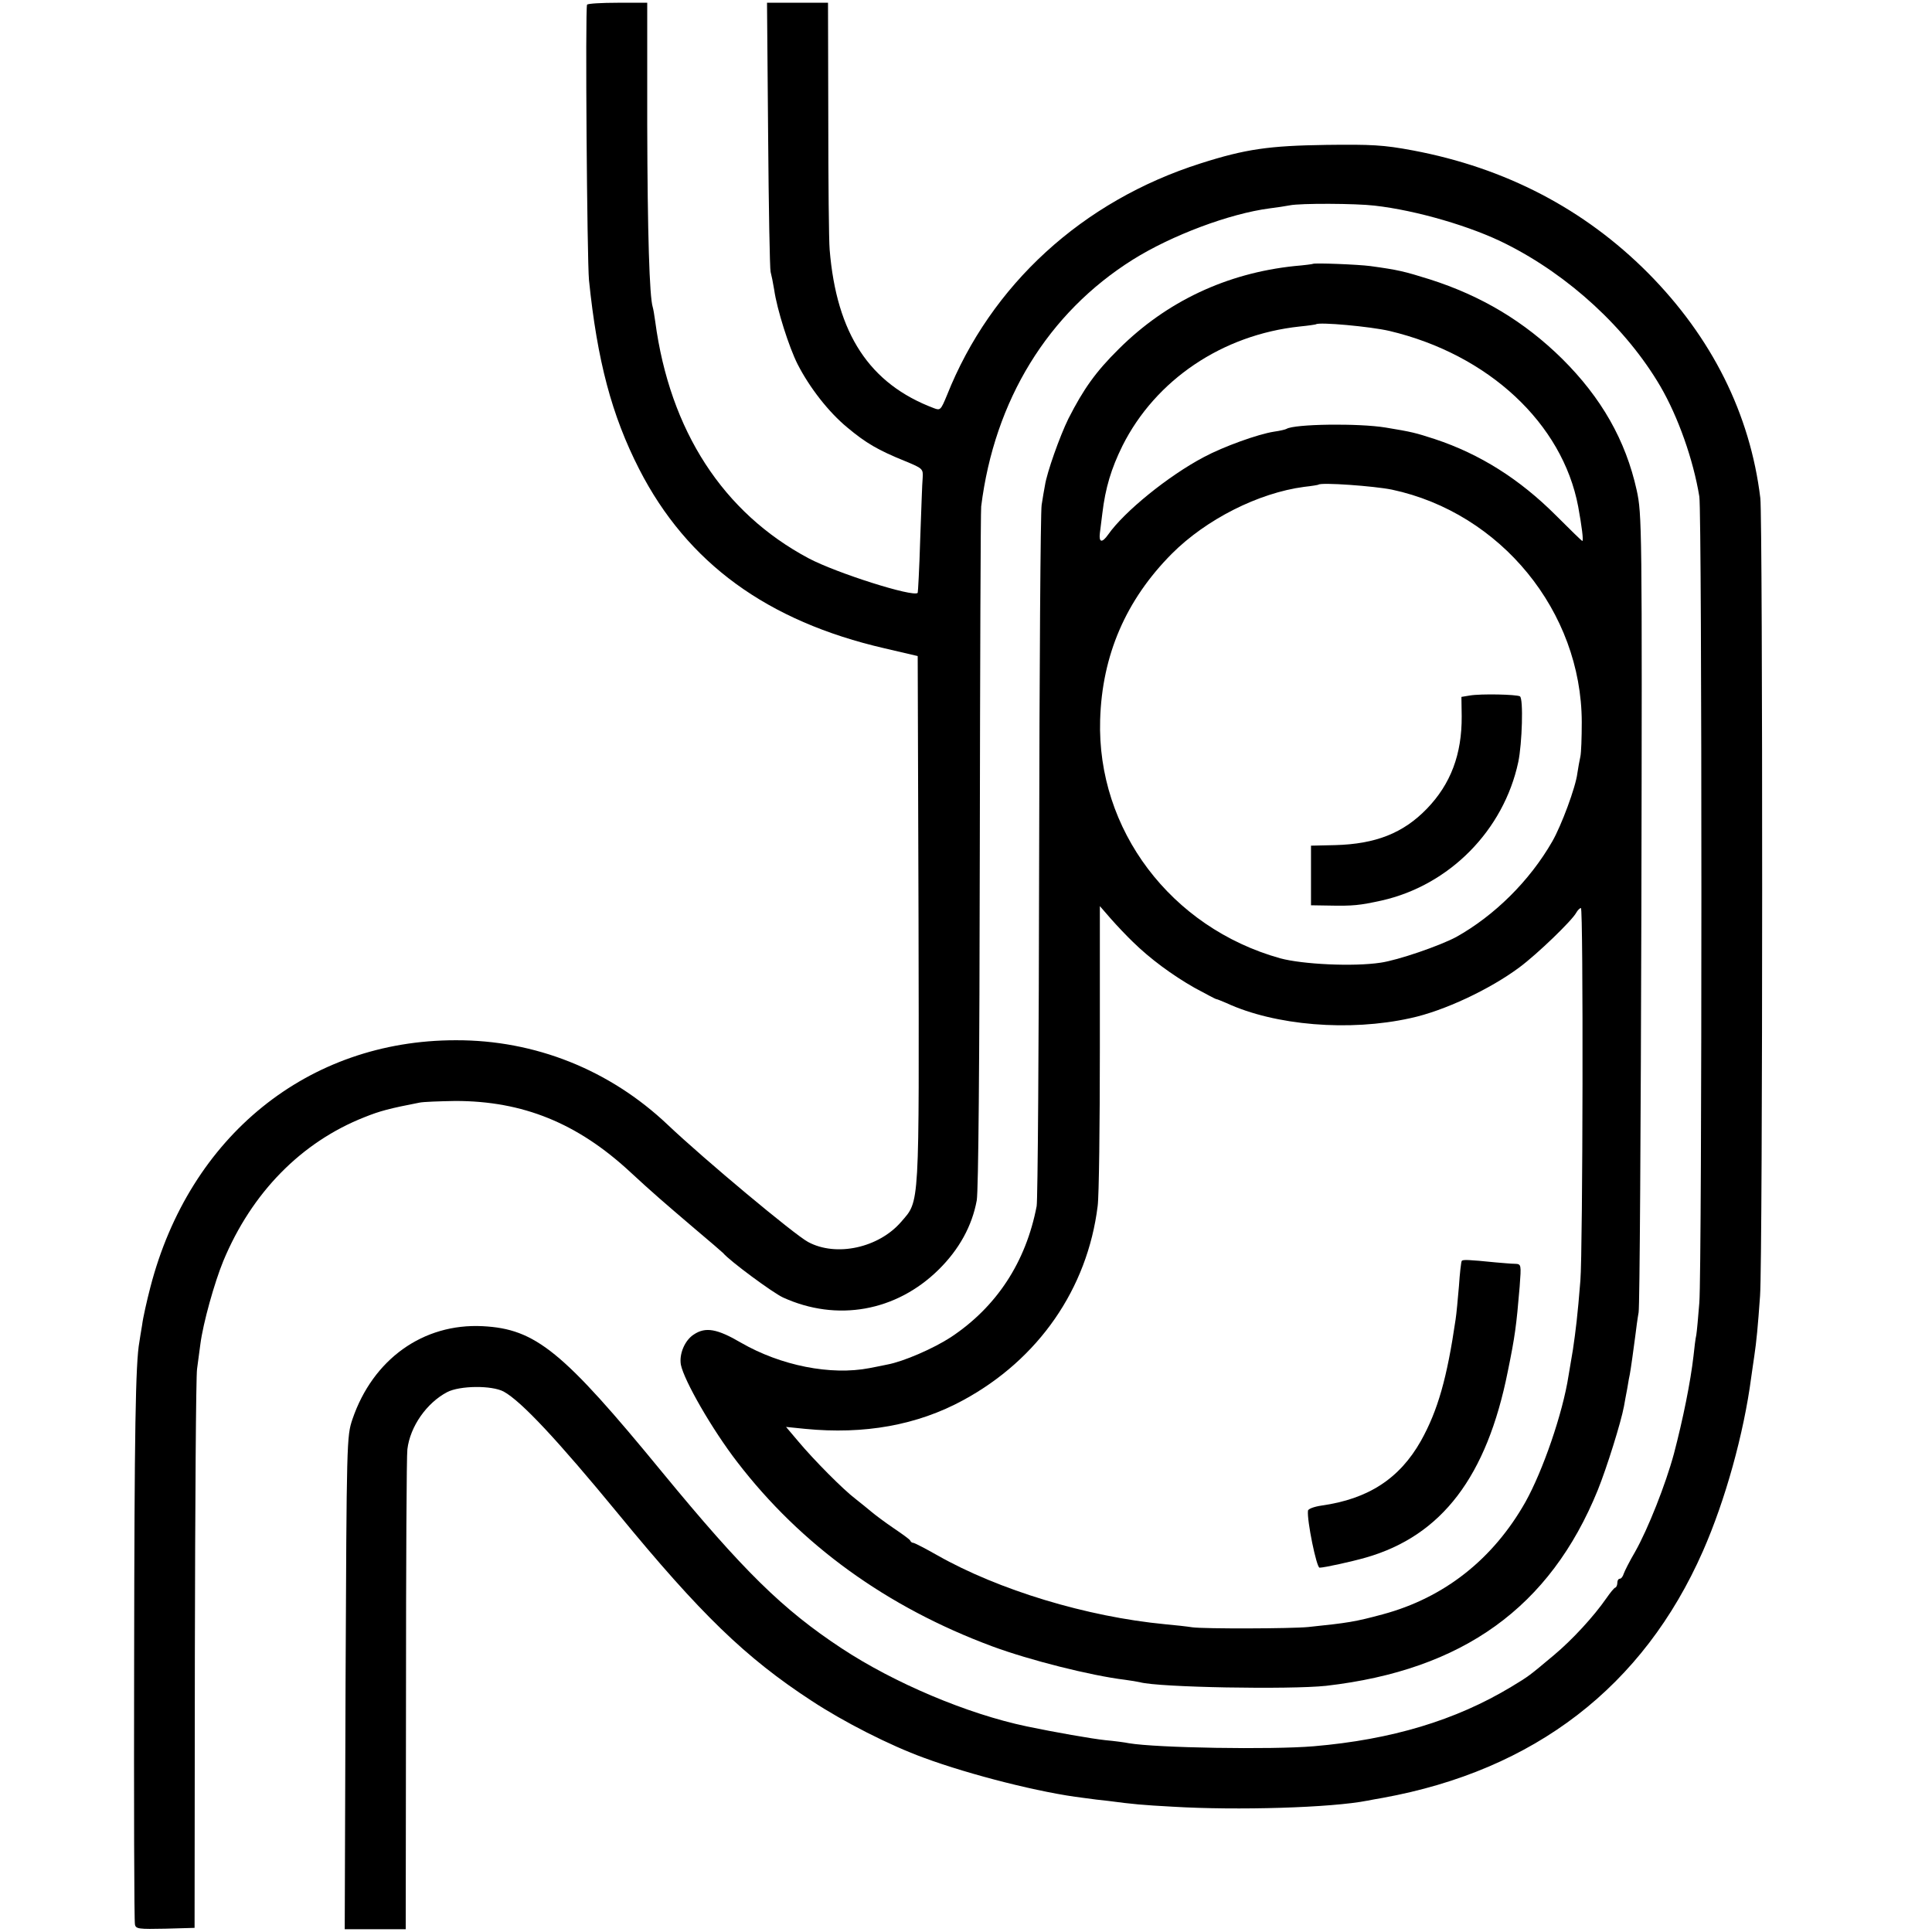 <?xml version="1.0" standalone="no"?>
<!DOCTYPE svg PUBLIC "-//W3C//DTD SVG 20010904//EN"
 "http://www.w3.org/TR/2001/REC-SVG-20010904/DTD/svg10.dtd">
<svg version="1.0" xmlns="http://www.w3.org/2000/svg"
 width="700pt" height="700pt" viewBox="0 0 700 700"
 preserveAspectRatio="xMidYMid meet">
<g transform="translate(0,700) scale(0.1,-0.1)"
fill="#000000" stroke="none">
<path d="M2127 6983 c-7 -14 0 -925 7 -998 30 -292 82 -489 182 -685 174 -340
464 -551 889 -649 l120 -28 3 -954 c2 -1058 5 -1017 -63 -1096 -81 -94 -235
-128 -337 -73 -49 26 -375 298 -509 425 -210 199 -481 307 -768 306 -535 0
-964 -347 -1106 -894 -13 -50 -27 -112 -30 -137 -4 -25 -9 -53 -10 -62 -14
-74 -18 -328 -19 -1148 -1 -520 0 -953 3 -963 3 -16 15 -17 110 -15 l106 3 1
990 c1 545 4 1010 8 1035 3 25 9 65 12 90 10 77 51 223 83 301 103 248 283
431 511 521 57 23 92 32 200 53 14 3 72 5 130 6 244 0 442 -80 633 -257 81
-75 123 -111 232 -204 55 -46 102 -87 105 -90 23 -28 180 -144 217 -161 195
-89 410 -51 564 101 74 73 121 158 138 251 6 37 10 487 11 1270 1 668 3 1228
5 1244 48 385 242 701 549 894 142 89 351 167 496 186 25 3 57 8 73 11 38 8
240 7 307 -1 152 -17 353 -76 477 -139 229 -115 436 -306 559 -516 64 -110
119 -265 141 -399 10 -60 10 -2797 0 -2921 -4 -52 -9 -105 -11 -117 -3 -12 -7
-46 -10 -75 -11 -96 -38 -229 -71 -355 -30 -111 -94 -273 -141 -356 -20 -34
-38 -70 -41 -79 -3 -10 -9 -18 -14 -18 -5 0 -9 -6 -9 -14 0 -8 -3 -16 -7 -18
-5 -1 -19 -19 -33 -39 -45 -65 -123 -150 -190 -206 -92 -77 -89 -75 -155 -115
-201 -121 -433 -191 -715 -215 -153 -13 -570 -6 -670 11 -14 3 -52 8 -85 11
-48 5 -185 29 -285 50 -215 45 -480 157 -671 283 -214 141 -356 281 -649 637
-361 440 -459 520 -651 530 -216 11 -398 -120 -472 -337 -21 -62 -21 -76 -25
-955 l-3 -893 111 0 110 0 1 853 c0 468 2 867 5 886 10 83 70 168 144 207 46
24 162 25 205 2 64 -35 197 -178 415 -443 298 -363 461 -521 700 -677 117 -77
284 -162 408 -207 168 -62 425 -127 577 -145 28 -4 68 -9 90 -11 90 -12 124
-15 234 -21 233 -14 575 -4 706 22 11 2 36 7 55 10 550 100 944 403 1160 894
81 184 148 425 175 630 4 25 8 59 11 76 8 54 13 106 21 219 10 140 10 2809 1
2890 -37 306 -176 583 -407 816 -231 232 -517 381 -852 444 -107 20 -150 22
-314 20 -207 -3 -292 -15 -455 -67 -428 -136 -760 -440 -919 -840 -22 -53 -24
-56 -47 -47 -234 88 -353 270 -378 574 -3 33 -5 248 -5 478 l-1 417 -110 0
-111 0 4 -477 c2 -263 6 -487 9 -498 3 -11 9 -40 13 -65 10 -71 54 -209 85
-270 43 -84 112 -173 180 -229 67 -56 111 -82 210 -122 63 -26 65 -28 63 -60
-2 -19 -5 -119 -9 -224 -3 -104 -8 -192 -9 -193 -15 -17 -295 72 -395 125
-310 165 -503 462 -556 858 -3 22 -7 46 -9 52 -12 38 -19 267 -20 660 l0 443
-107 0 c-59 0 -109 -3 -111 -7z"/>
<path d="M4757 6044 c-1 -1 -31 -5 -67 -8 -246 -26 -463 -128 -636 -300 -84
-83 -128 -145 -183 -253 -31 -63 -78 -195 -85 -242 -3 -14 -8 -46 -12 -71 -4
-25 -8 -598 -9 -1275 -1 -676 -5 -1246 -9 -1265 -39 -203 -145 -365 -311 -475
-63 -41 -171 -88 -230 -99 -22 -5 -51 -10 -65 -13 -140 -27 -321 9 -465 92
-87 51 -129 58 -171 30 -33 -21 -54 -71 -47 -110 12 -58 113 -234 204 -352
231 -301 542 -526 924 -668 135 -50 357 -106 480 -121 22 -3 47 -7 55 -9 68
-19 544 -27 675 -13 495 57 811 284 984 709 33 82 84 245 95 304 2 11 7 40 12
65 4 25 8 47 9 50 3 14 15 101 20 140 3 25 8 63 12 85 4 22 8 681 10 1465 3
1388 2 1427 -17 1514 -40 181 -128 335 -270 476 -137 135 -292 228 -480 288
-93 29 -113 34 -215 48 -46 6 -203 12 -208 8z m277 -243 c359 -85 627 -335
684 -636 13 -71 20 -125 15 -125 -2 0 -45 42 -96 93 -131 131 -275 222 -438
276 -71 23 -82 26 -179 42 -98 16 -330 13 -359 -5 -3 -2 -23 -7 -45 -10 -58
-9 -183 -54 -254 -92 -129 -68 -289 -198 -347 -281 -22 -31 -34 -29 -30 5 2
15 6 47 9 72 11 92 32 162 73 245 120 239 362 402 642 432 31 3 57 7 59 8 11
9 197 -8 266 -24z m9 -575 c395 -84 687 -442 688 -842 0 -56 -2 -112 -5 -125
-3 -13 -8 -41 -11 -61 -6 -50 -58 -190 -91 -247 -82 -143 -210 -269 -348 -346
-60 -32 -211 -84 -274 -93 -99 -15 -283 -6 -364 16 -396 111 -664 466 -652
864 7 234 93 434 260 602 124 124 313 220 479 242 28 3 51 7 52 8 10 9 202 -5
266 -18z m-938 -1639 c61 -60 142 -120 223 -166 41 -22 76 -41 79 -41 3 0 19
-7 36 -14 177 -82 446 -104 667 -55 122 26 289 105 395 184 66 49 191 170 206
198 5 9 13 17 17 17 9 0 7 -1244 -2 -1350 -10 -126 -17 -182 -27 -250 -6 -36
-13 -78 -16 -95 -21 -136 -93 -344 -156 -457 -117 -207 -294 -347 -517 -407
-100 -27 -125 -31 -270 -46 -61 -6 -376 -7 -420 -1 -19 3 -64 8 -98 11 -284
27 -604 124 -826 250 -44 25 -83 45 -87 45 -4 0 -9 3 -11 8 -1 4 -29 24 -60
45 -31 21 -67 48 -80 59 -13 11 -39 32 -58 47 -44 33 -152 142 -208 209 l-44
52 69 -7 c214 -21 406 13 573 104 273 148 450 404 487 703 5 36 8 295 8 576
l0 511 40 -46 c22 -25 58 -63 80 -84z"/>
<path d="M5325 4480 l-30 -5 1 -70 c1 -138 -40 -246 -126 -335 -86 -89 -186
-128 -332 -132 l-88 -2 0 -108 0 -108 63 -1 c90 -2 114 1 192 18 246 55 443
254 496 502 14 67 19 230 6 238 -12 7 -141 10 -182 3z"/>
<path d="M5296 2431 c-2 -3 -7 -44 -10 -91 -4 -47 -9 -101 -12 -120 -31 -212
-64 -330 -126 -441 -77 -136 -190 -210 -360 -234 -27 -4 -49 -12 -49 -19 -4
-35 31 -206 42 -206 17 0 117 22 169 37 274 79 437 293 513 674 26 127 31 164
43 307 6 81 6 82 -17 83 -13 0 -44 3 -69 5 -100 10 -121 11 -124 5z"/>
</g>
</svg>
